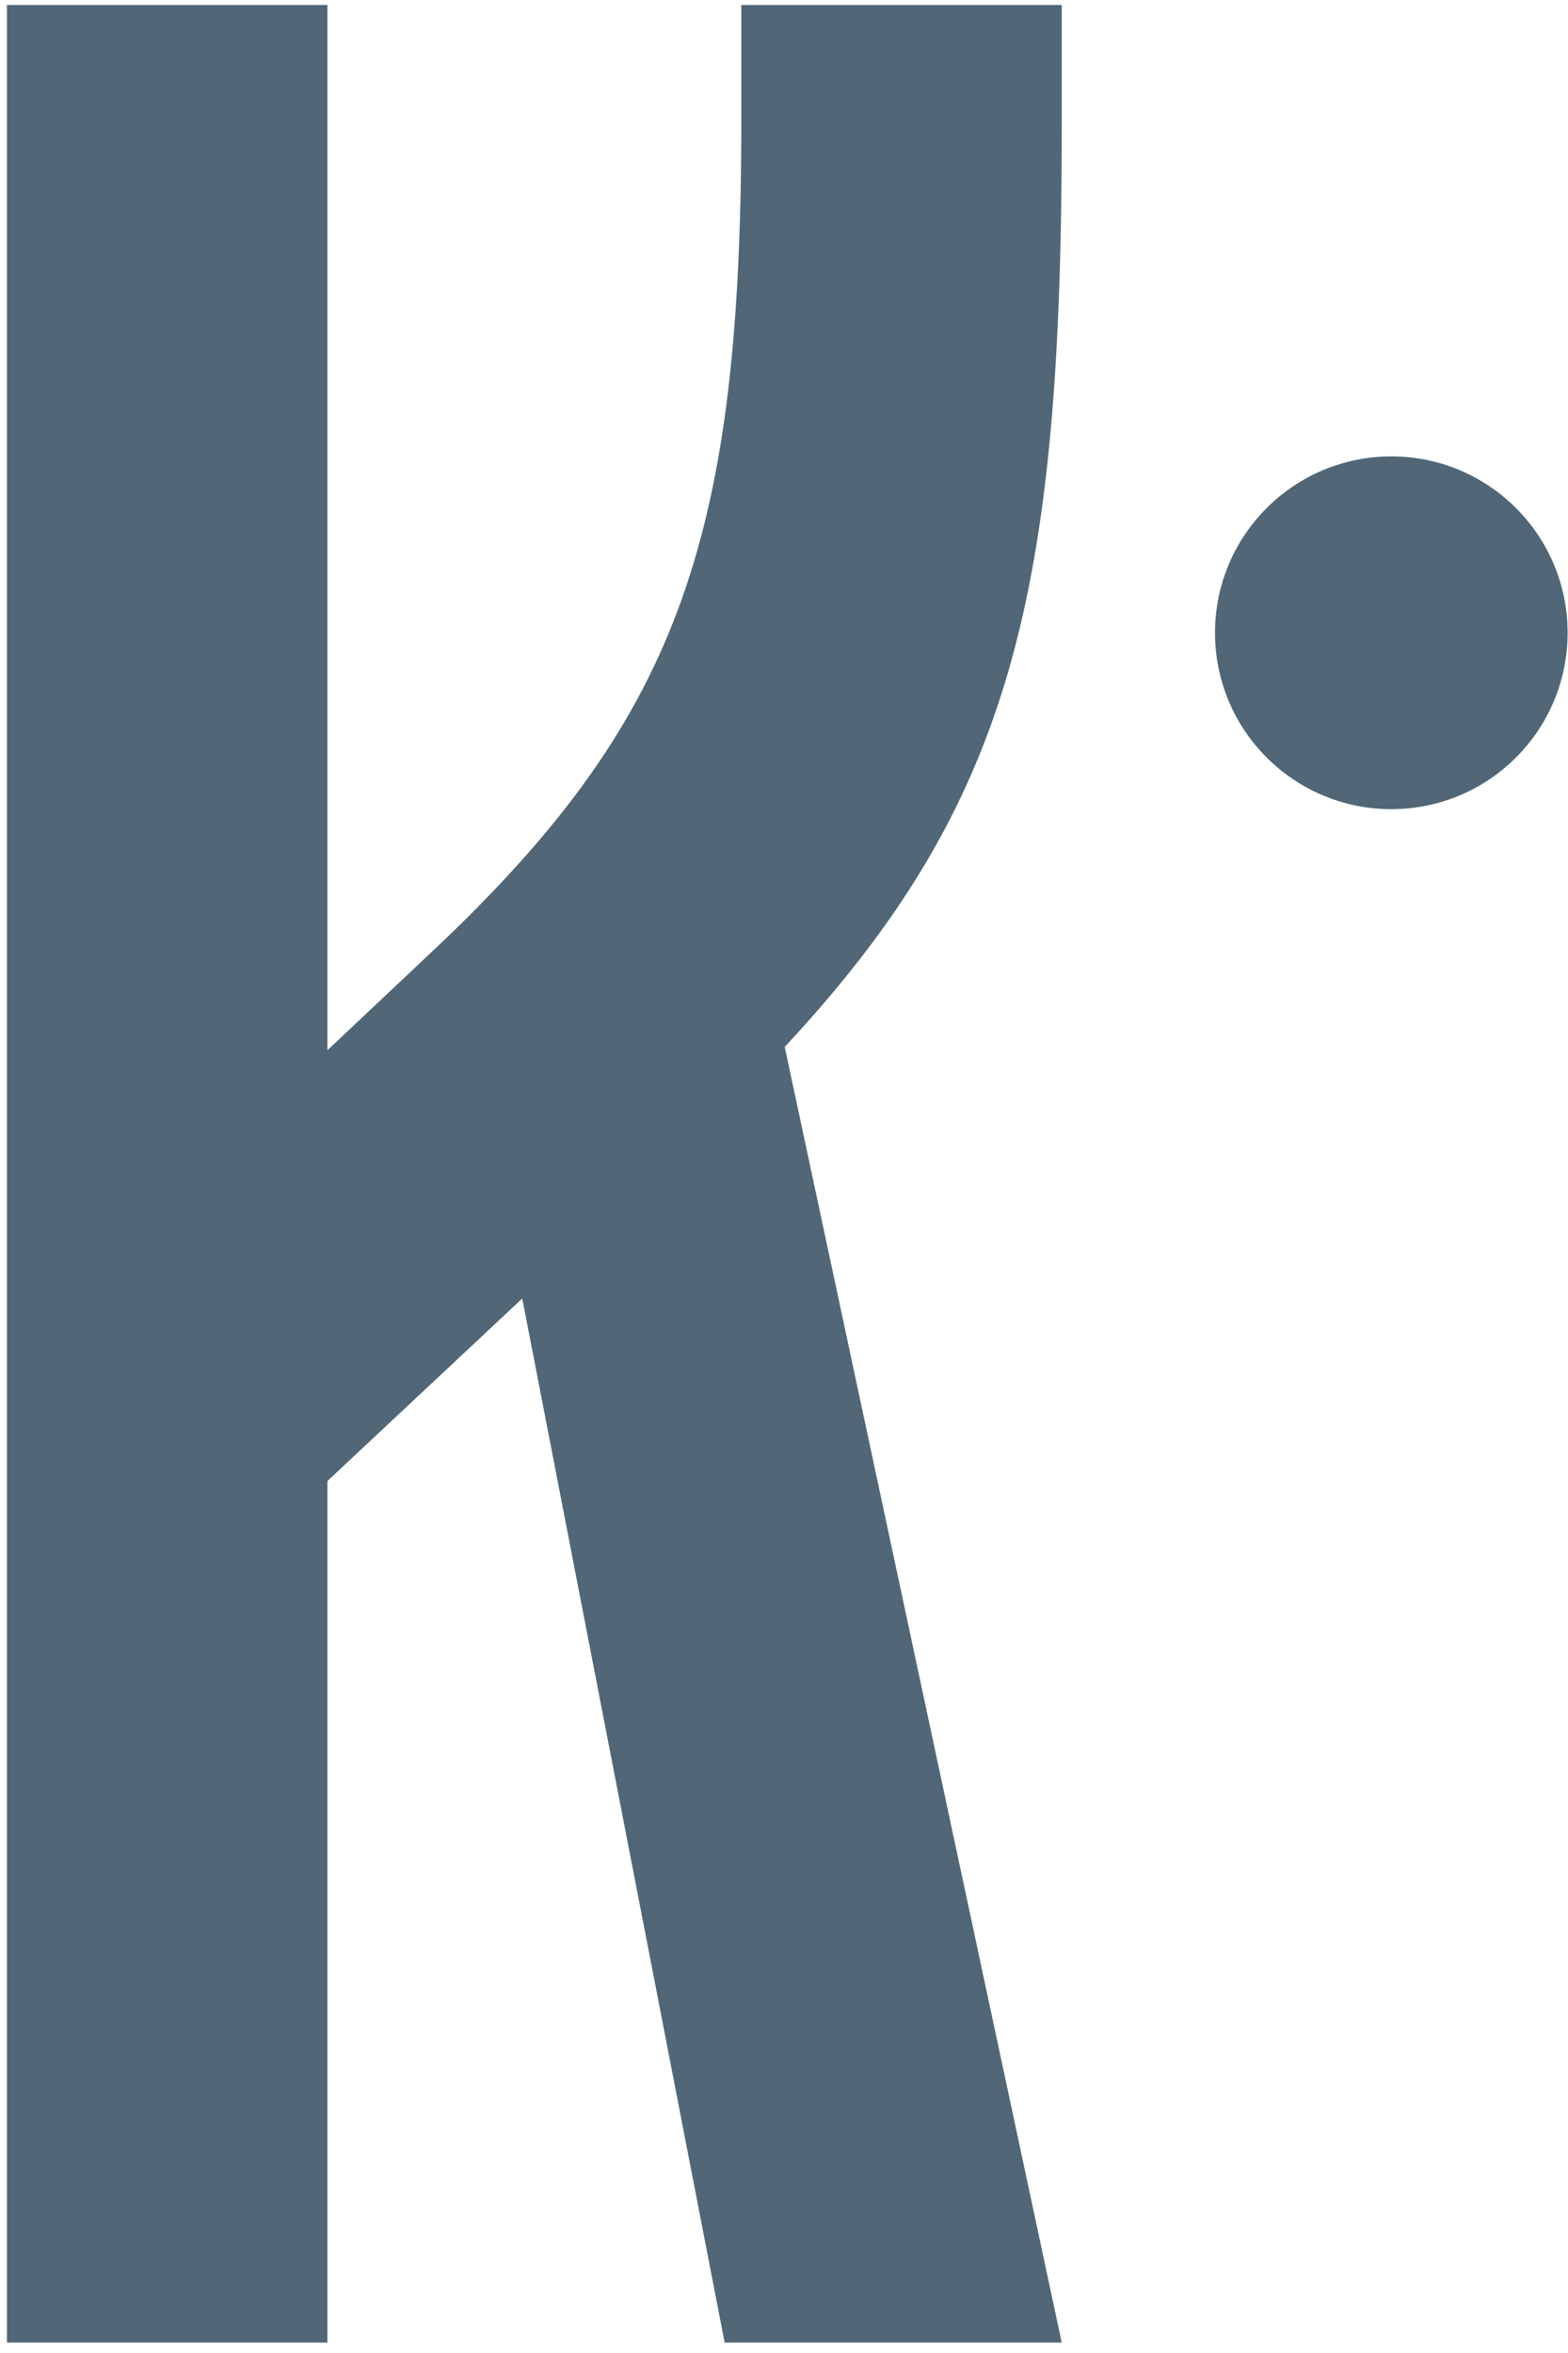 <?xml version="1.0" encoding="UTF-8"?> <svg xmlns="http://www.w3.org/2000/svg" xmlns:xlink="http://www.w3.org/1999/xlink" width="82px" height="123px" viewBox="0 0 82 123" version="1.1"><title>k-beige</title><g id="Page-1" stroke="none" stroke-width="1" fill="none" fill-rule="evenodd"><g id="k-beige" transform="translate(0.364, 0.263)" fill="#516777" fill-rule="nonzero"><path d="M16.758,54.639 L22.867,48.879 C35.262,37.008 38.404,27.582 38.404,5.936 L38.404,0 L55.161,0 L55.161,6.286 C55.161,30.898 52.543,41.721 40.673,54.465 L55.161,122.193 L37.532,122.193 L26.947,67.615 L16.758,77.156 L16.758,122.193 L0,122.193 L0,0 L16.758,0 L16.758,54.639" id="Fill-15"></path><path d="M81.616,32.815 C81.616,37.907 77.489,42.035 72.396,42.035 C67.304,42.035 63.176,37.907 63.176,32.815 C63.176,27.723 67.304,23.595 72.396,23.595 C77.489,23.595 81.616,27.723 81.616,32.815" id="Fill-16"></path></g></g></svg> 